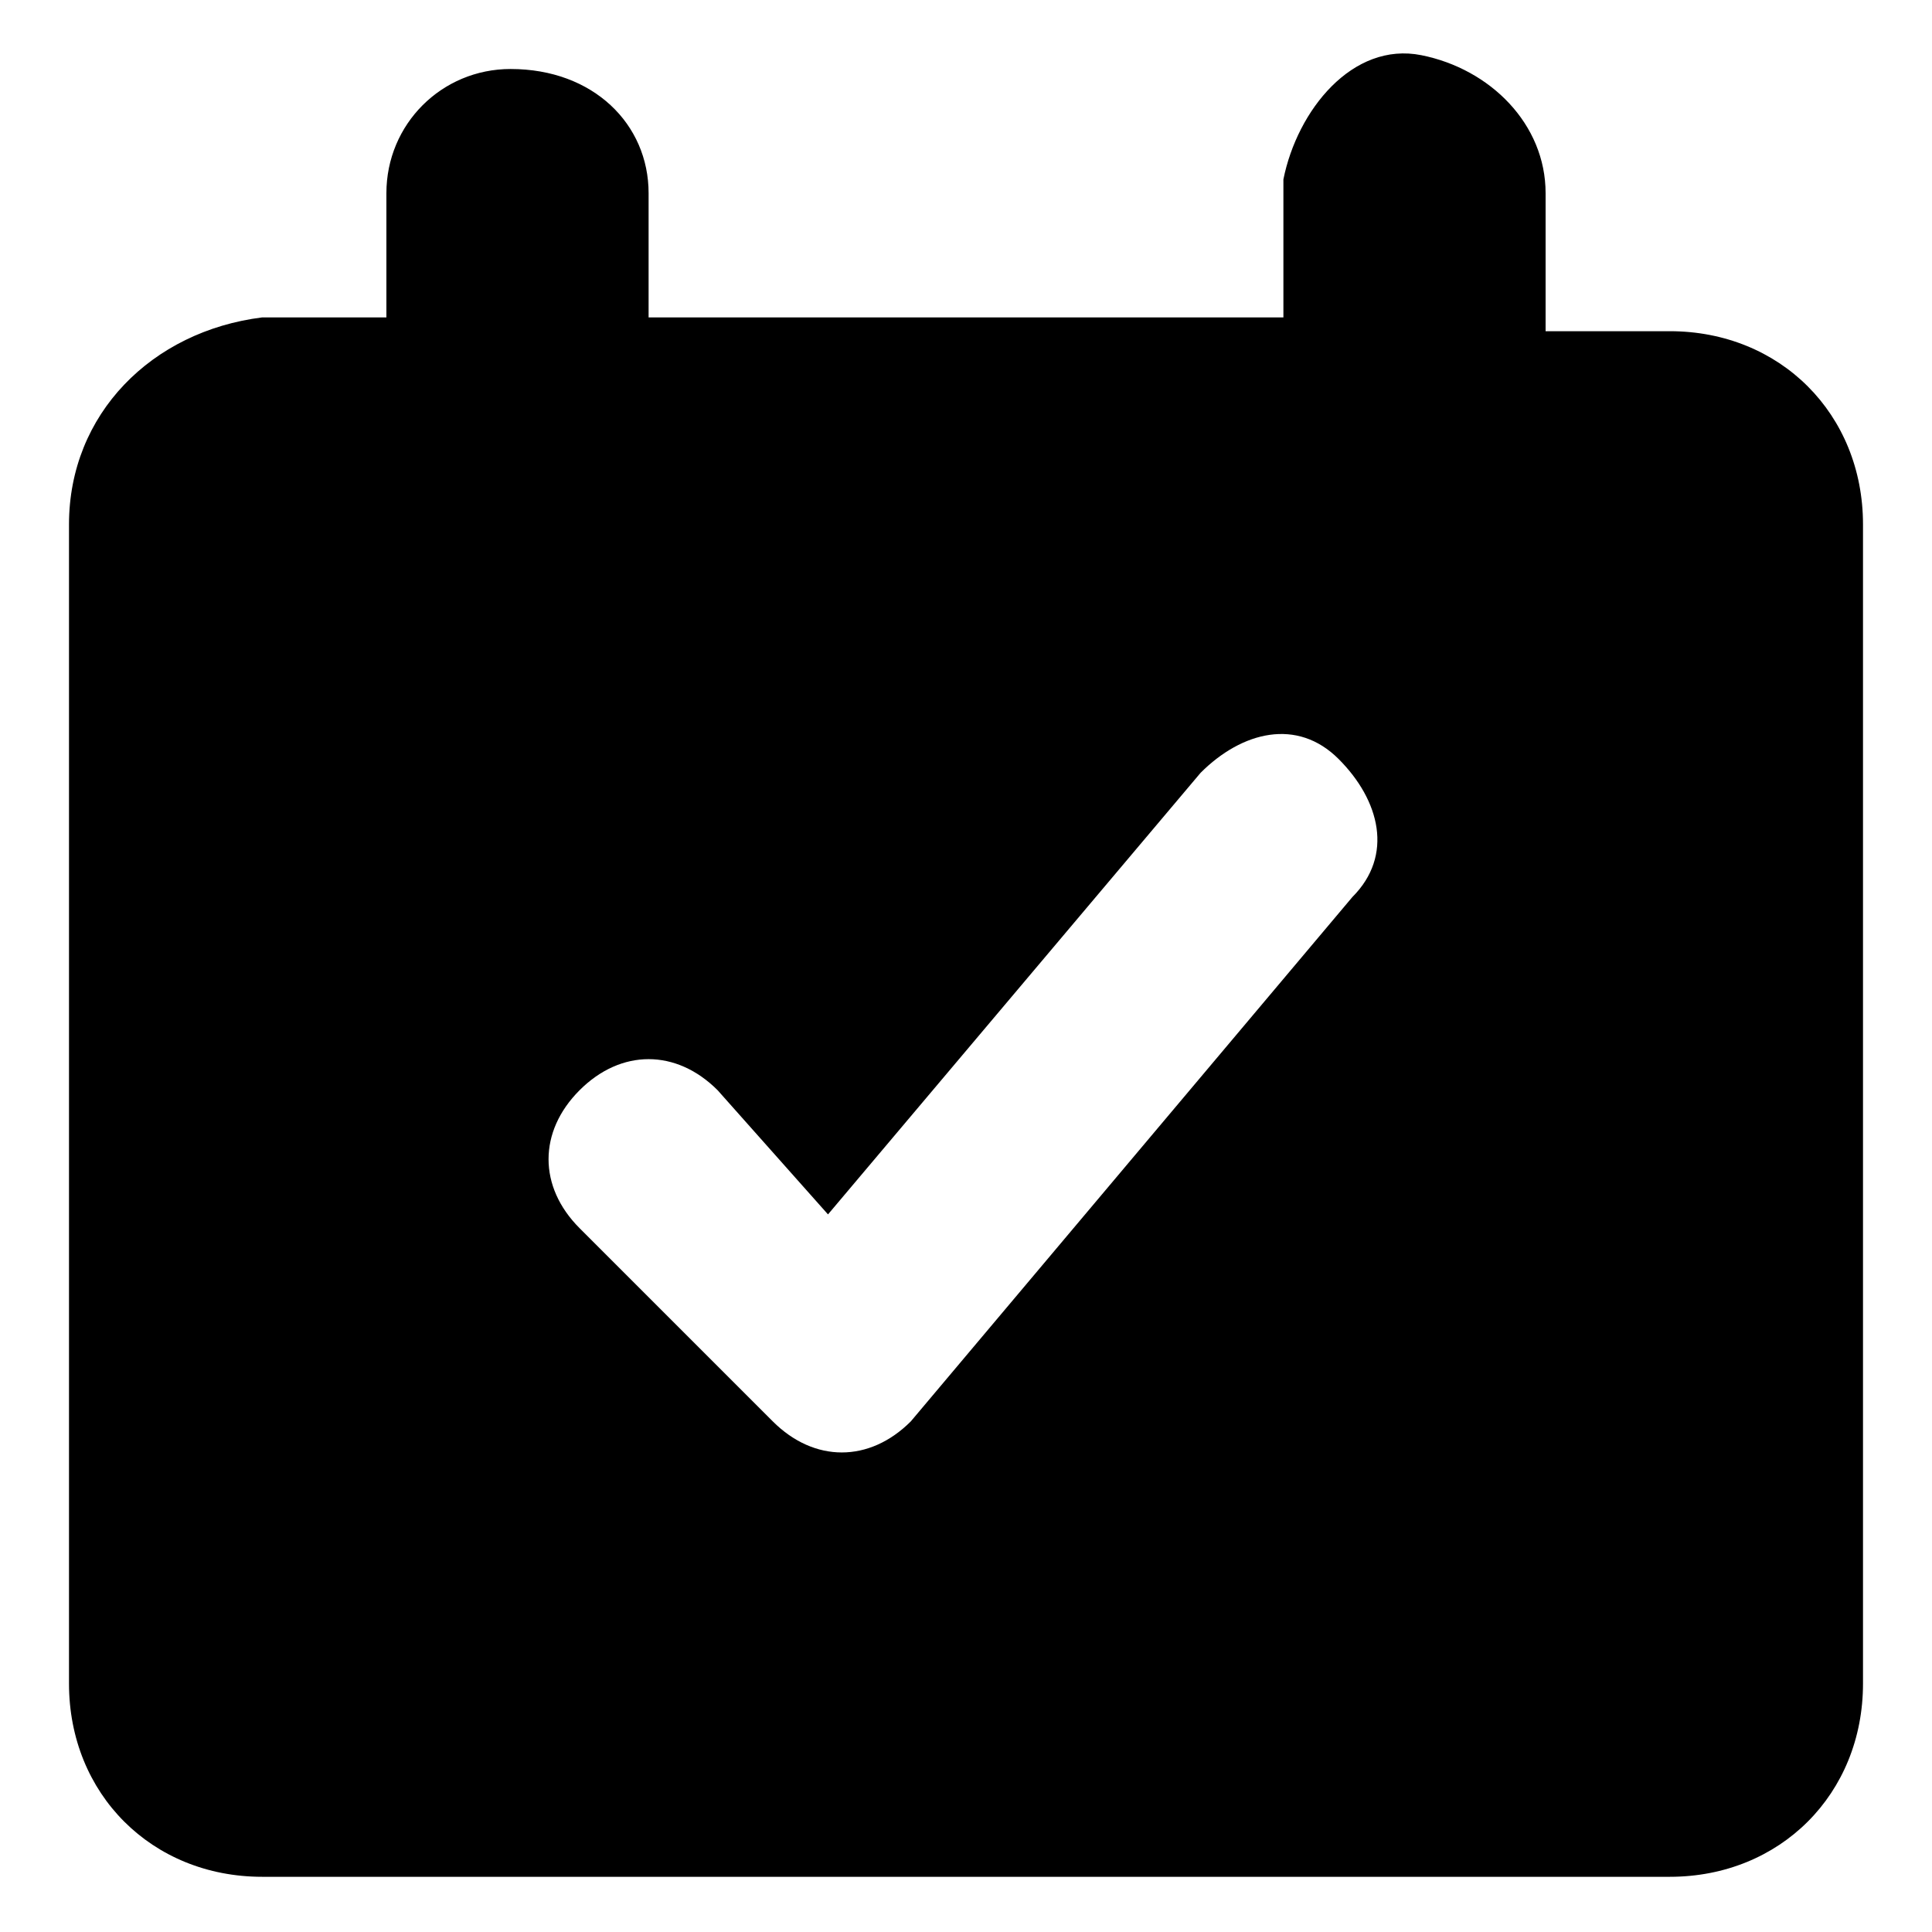 <?xml version="1.0" encoding="utf-8"?>
<!-- Generator: Adobe Illustrator 27.7.0, SVG Export Plug-In . SVG Version: 6.00 Build 0)  -->
<svg version="1.1" id="Layer_1" xmlns="http://www.w3.org/2000/svg" xmlns:xlink="http://www.w3.org/1999/xlink" x="0px" y="0px"
	 viewBox="0 0 14 14" style="enable-background:new 0 0 14 14;" xml:space="preserve">
<style type="text/css">
	.st0{fill-rule:evenodd;clip-rule:evenodd;}
</style>
<path id="Subtract" class="st0" d="M4.7,1.4c0-0.5-0.4-0.9-1-0.9c-0.5,0-0.9,0.4-0.9,0.9v0.9H1.9C1.1,2.4,0.5,3,0.5,3.8v8.4
	c0,0.8,0.6,1.4,1.4,1.4h10.2c0.8,0,1.4-0.6,1.4-1.4V3.8c0-0.8-0.6-1.4-1.4-1.4h-0.9V1.4c0-0.5-0.4-0.9-0.9-1s-0.9,0.4-1,0.9
	c0,0,0,0,0,0.1v0.9H4.7L4.7,1.4L4.7,1.4z M9.8,6.5c0.3-0.3,0.2-0.7-0.1-1c-0.3-0.3-0.7-0.2-1,0.1L6,8.8L5.2,7.9
	c-0.3-0.3-0.7-0.3-1,0c-0.3,0.3-0.3,0.7,0,1l0,0l1.4,1.4c0.3,0.3,0.7,0.3,1,0c0,0,0,0,0,0L9.8,6.5L9.8,6.5z"/>
</svg>
